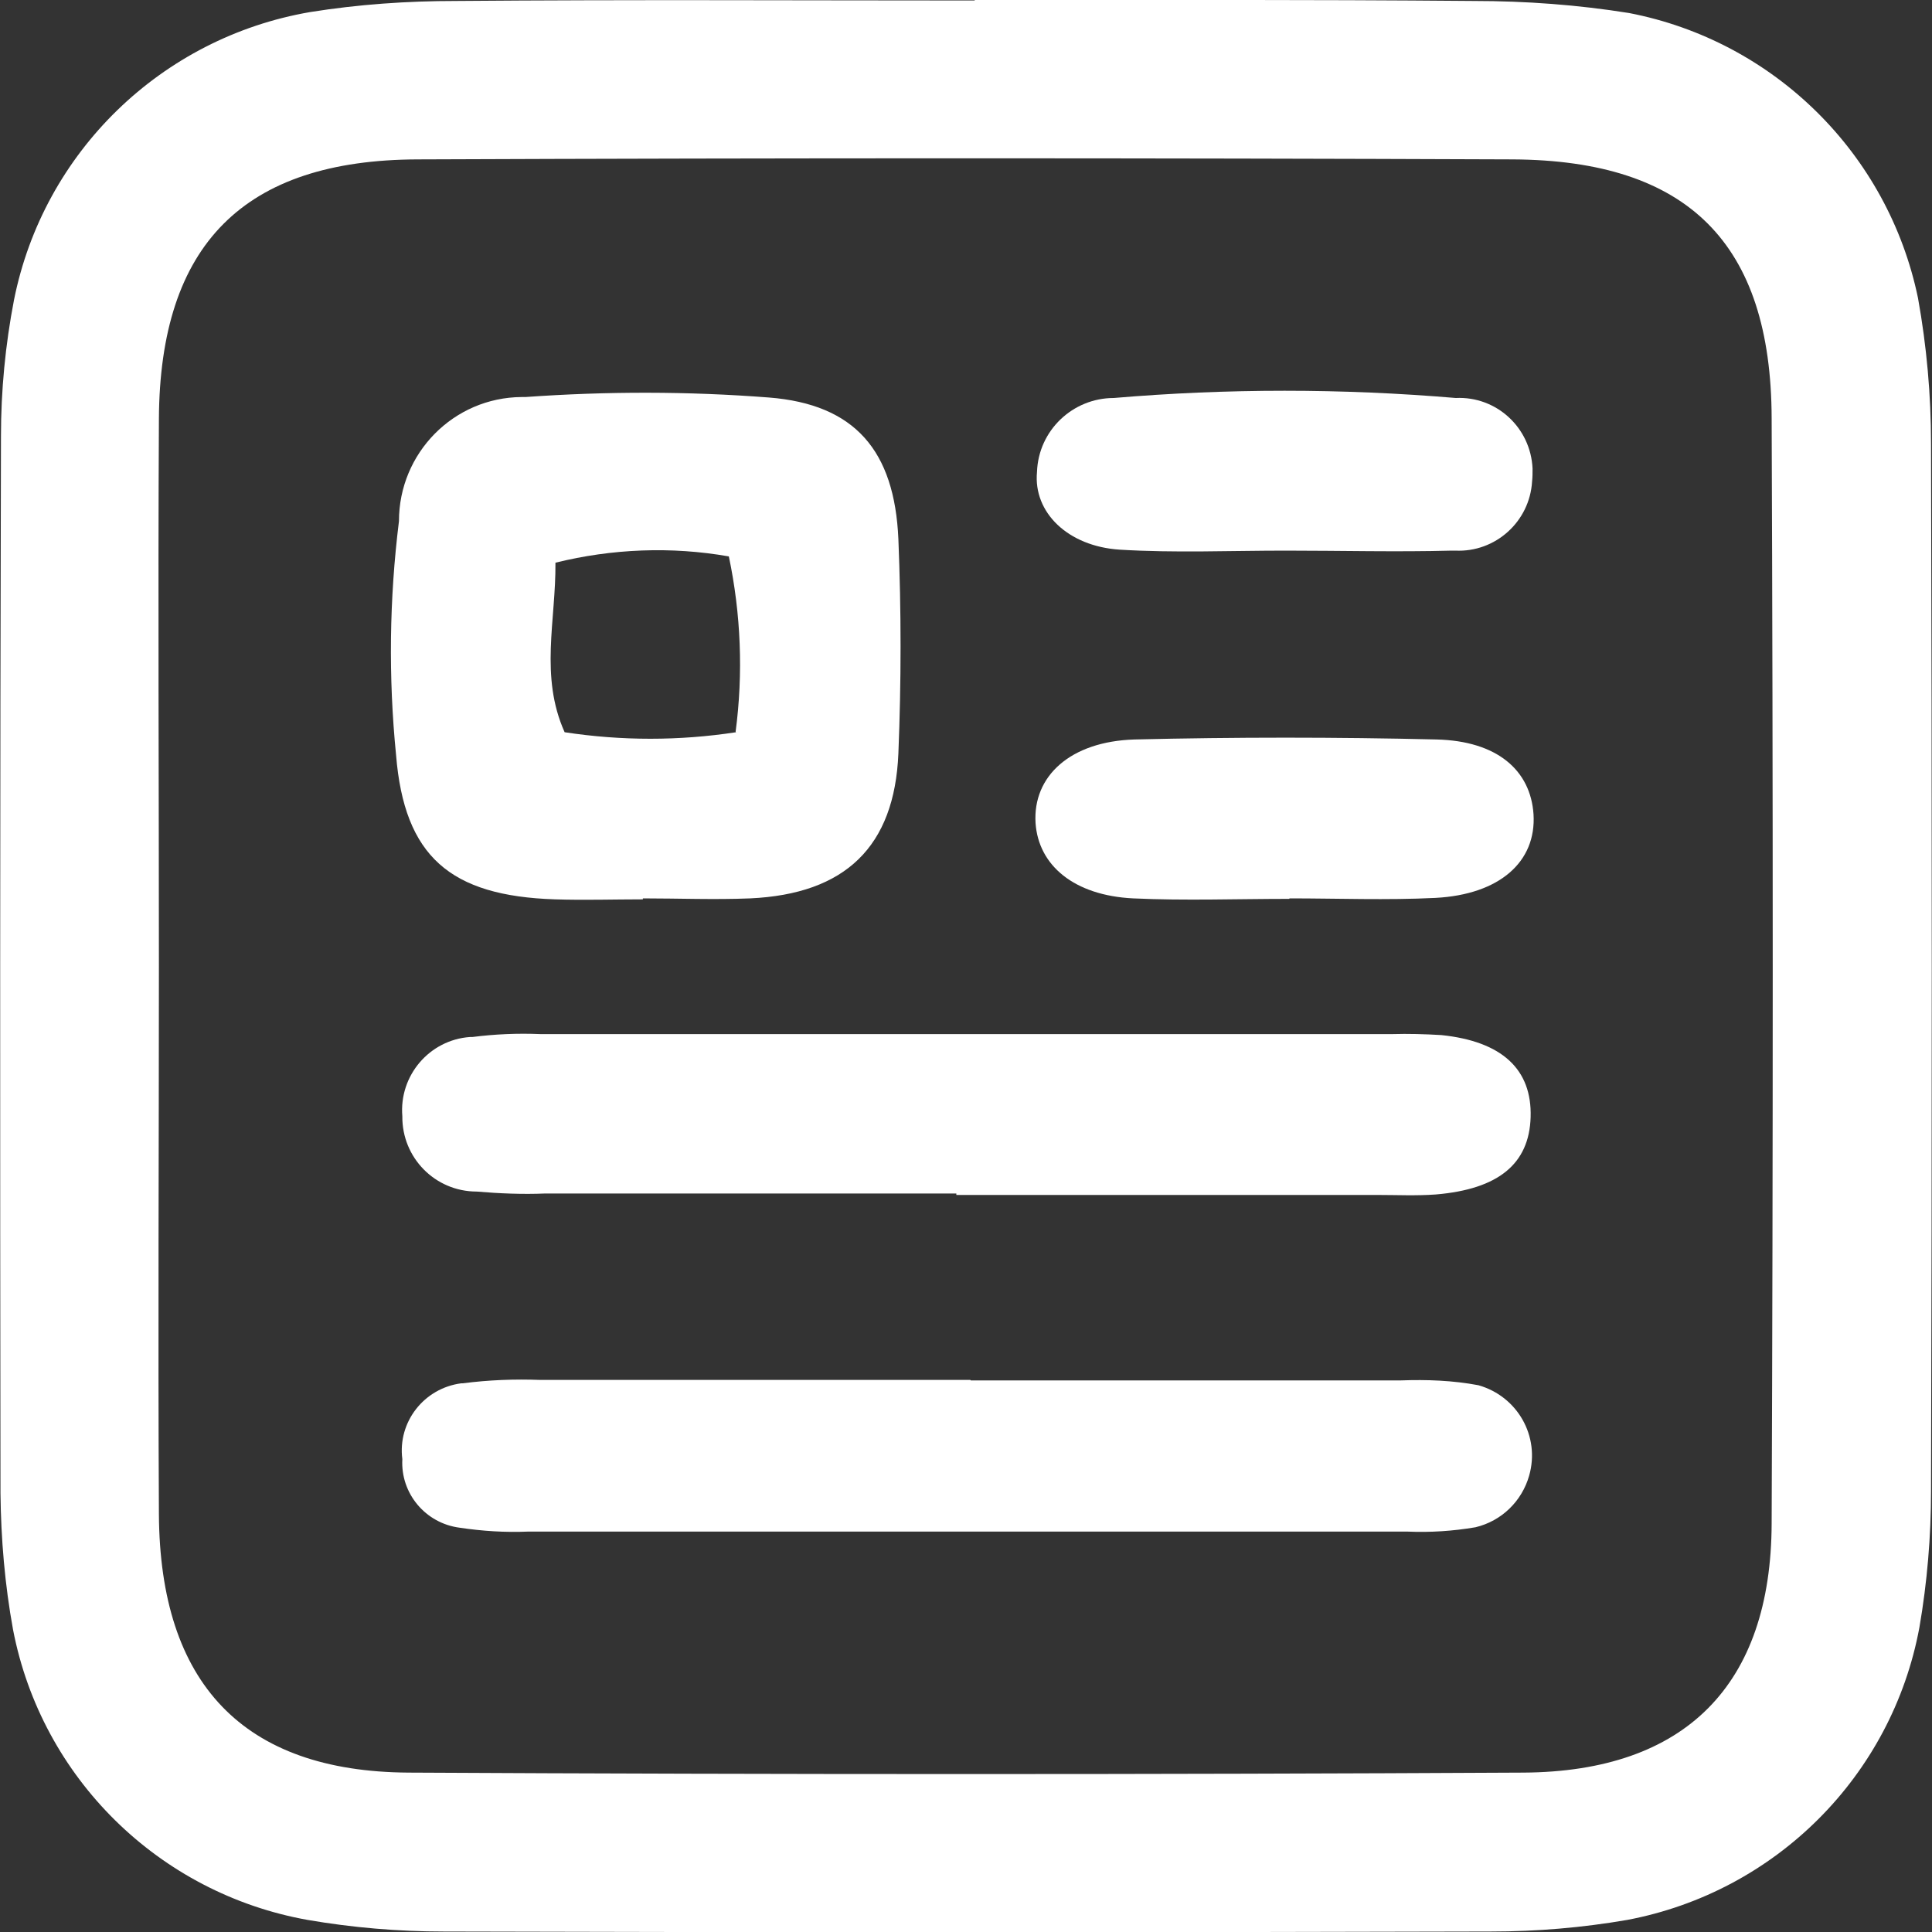 <svg xmlns="http://www.w3.org/2000/svg" xmlns:xlink="http://www.w3.org/1999/xlink" id="Layer_1" viewBox="0 0 40 40"><rect x="0" y="0" width="40" height="40" fill="#333333" stroke="none"/><defs><style>.cls-1{fill:#fff;}.cls-2,.cls-3{fill:none;}.cls-4{fill:#1268b3;opacity:.8;}.cls-3{clip-path:url(#clippath);}</style><clipPath id="clippath"><rect class="cls-2" x="-8" y="57" width="1328" height="222"></rect></clipPath></defs><g id="Group_2237"><g id="Group_2236"><path id="Path_741" class="cls-1" d="m20.18,0C23.62,0,27.07-.01,30.51.02c1.08,0,2.16.08,3.22.25,3,.58,5.36,2.91,5.98,5.9.18,1,.27,2.01.27,3.02.02,7.23.02,14.45,0,21.68,0,.94-.08,1.89-.24,2.82-.57,3.08-2.98,5.48-6.05,6.06-.93.16-1.87.24-2.82.24-7.23.02-14.45.02-21.68,0-.94,0-1.89-.08-2.82-.24-3.08-.55-5.51-2.94-6.1-6.01-.17-.93-.25-1.88-.26-2.82C0,23.62,0,16.32.02,9.03c0-.94.09-1.89.27-2.82C.9,3.15,3.34.78,6.42.25,7.42.09,8.43.02,9.44.02c3.58-.03,7.16-.01,10.74-.01M3.29,20.01c0,3.78-.02,7.56,0,11.34.02,3.5,1.74,5.33,5.17,5.35,7.69.04,15.39.04,23.08,0,3.36-.02,5.13-1.82,5.14-5.16.03-7.63.03-15.25,0-22.88-.01-3.62-1.73-5.34-5.36-5.36-7.56-.03-15.12-.03-22.67,0-3.61.01-5.34,1.77-5.36,5.37-.02,3.78,0,7.56,0,11.34"></path><path id="Path_742" class="cls-1" d="m13.31,18.62c-.61,0-1.21.02-1.82,0-2.17-.07-3.12-.89-3.29-2.99-.16-1.61-.14-3.23.06-4.84,0-1.41,1.13-2.56,2.54-2.57.03,0,.05,0,.08,0,1.68-.12,3.36-.12,5.04.01,1.78.14,2.6,1.1,2.68,2.93.06,1.48.06,2.96,0,4.44-.08,1.93-1.1,2.91-3.07,3-.74.03-1.48,0-2.22,0m1.92-3.45c.16-1.21.11-2.44-.14-3.63-1.19-.21-2.42-.16-3.59.13.01,1.2-.33,2.35.19,3.51,1.18.18,2.37.18,3.55,0"></path><path id="Path_743" class="cls-1" d="m19.8,24.71h-8.51c-.47.02-.95,0-1.42-.04-.86,0-1.55-.7-1.54-1.56,0,0,0,0,0,0-.07-.84.56-1.58,1.4-1.64.02,0,.03,0,.05,0,.47-.06.94-.08,1.41-.06,5.88,0,11.75,0,17.63,0,.34-.01.68,0,1.02.02,1.26.13,1.88.71,1.85,1.7-.03.97-.67,1.49-1.96,1.6-.41.03-.81.01-1.22.01h-8.71"></path><path id="Path_744" class="cls-1" d="m20.1,28.58h8.9c.54-.02,1.08,0,1.61.1.81.23,1.28,1.06,1.05,1.87-.15.53-.57.94-1.11,1.07-.47.08-.94.11-1.41.09-6.07,0-12.14,0-18.21,0-.47.02-.94-.01-1.41-.08-.71-.09-1.23-.71-1.19-1.42-.1-.77.45-1.47,1.22-1.57,0,0,.02,0,.03,0,.54-.07,1.07-.09,1.61-.07,2.97,0,5.94,0,8.9,0"></path><path id="Path_745" class="cls-1" d="m26.69,18.61c-1.08,0-2.15.04-3.23-.01-1.22-.06-1.96-.68-2.02-1.56-.06-.97.72-1.69,2.05-1.73,2.08-.05,4.17-.05,6.25,0,1.26.03,1.95.64,2.01,1.55.06.98-.7,1.66-2.03,1.73-1.01.05-2.02.01-3.02.01"></path><path id="Path_746" class="cls-1" d="m26.62,11.4c-1.15,0-2.3.05-3.44-.02-1.07-.07-1.79-.77-1.71-1.61.03-.86.74-1.53,1.59-1.53,2.35-.2,4.72-.2,7.08,0,.84-.04,1.55.61,1.59,1.46,0,.09,0,.18-.01.27-.05.83-.76,1.47-1.59,1.43-.02,0-.05,0-.07,0-1.15.03-2.29,0-3.44,0h0"></path></g></g><g class="cls-3"><path class="cls-4" d="m-34.95-262.73C-111.97-29.8,94.1,242.13,94.1,242.13L218.95-18.67h0c-52.73-111.01-47.93-236.4-42.85-288.69,1.18-12.16-10.11-21.82-21.94-18.79-112.75,28.91-189.11,63.42-189.11,63.42"></path></g></svg>
